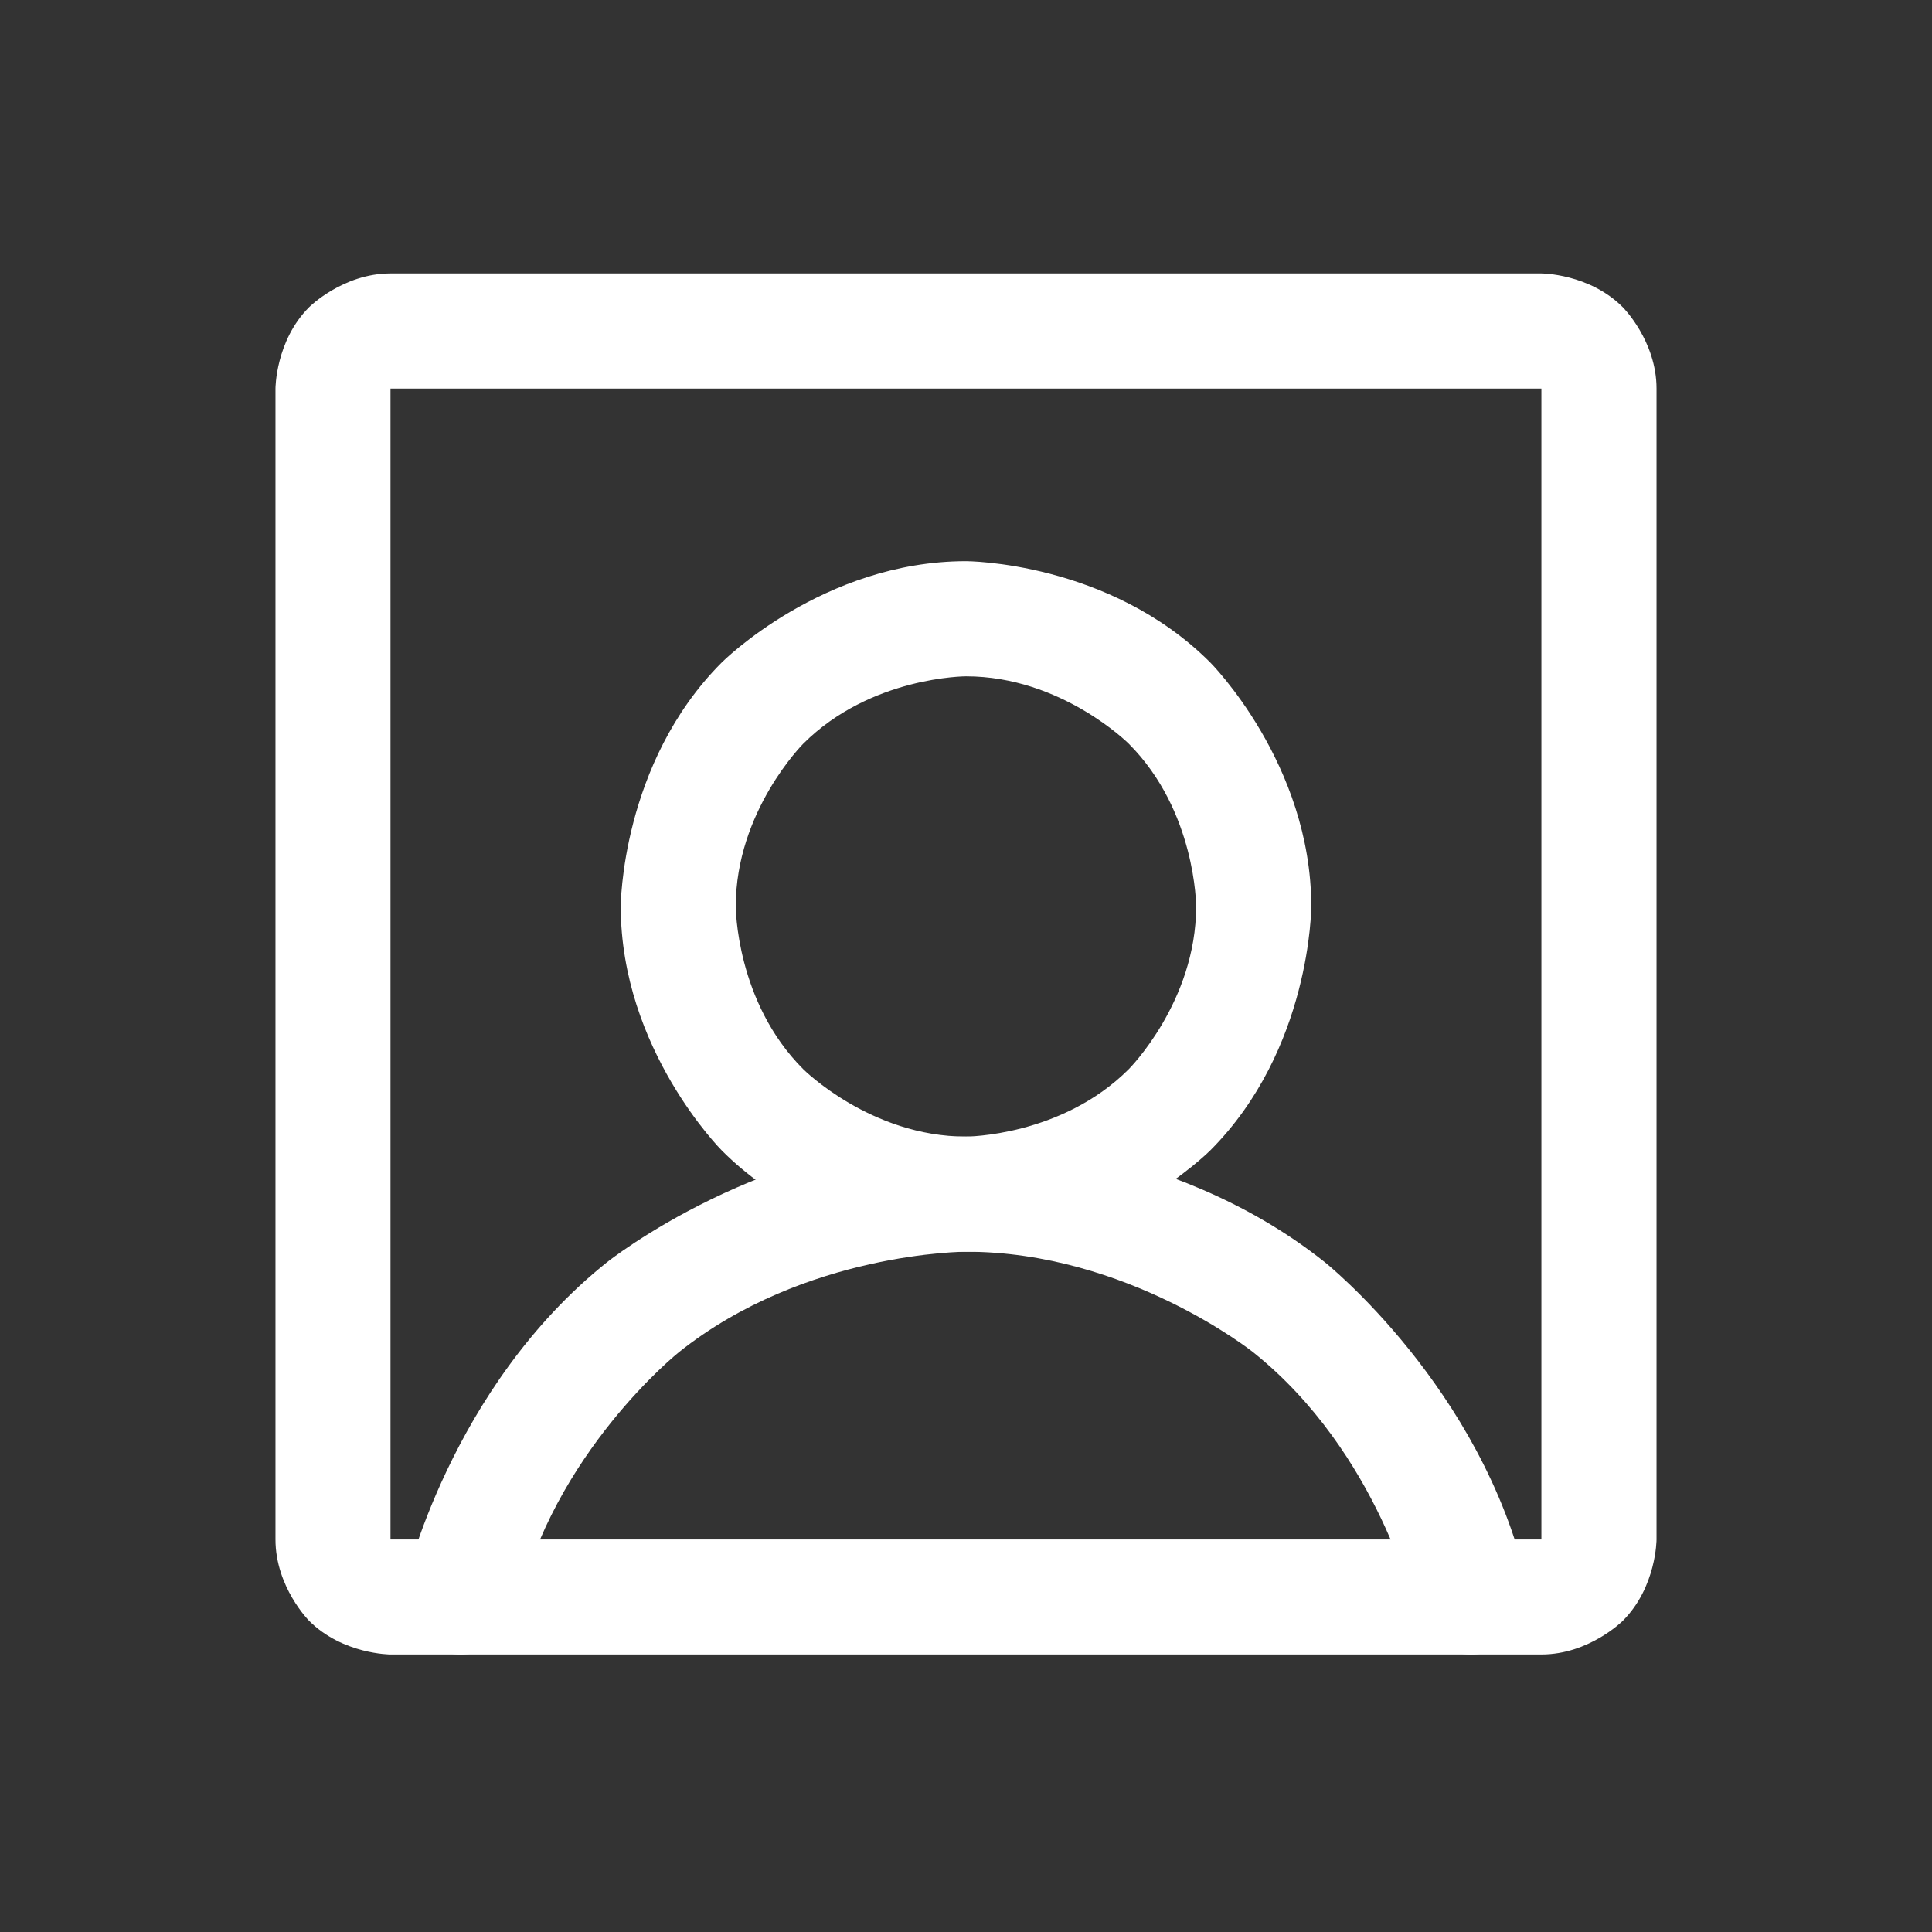 <svg width="17" height="17" viewBox="0 0 17 17" fill="none" xmlns="http://www.w3.org/2000/svg">
<rect x="0" y="0" width="17" height="17" fill="#333333" stroke="none"/>
<path fill-rule="evenodd" clip-rule="evenodd" d="M8.5 4.938C8.5 4.938 9.758 4.938 10.648 5.828C10.648 5.828 11.538 6.718 11.538 7.976C11.538 7.976 11.538 9.234 10.648 10.124C10.648 10.124 9.758 11.014 8.5 11.014C8.5 11.014 7.241 11.014 6.352 10.124C6.352 10.124 5.462 9.234 5.462 7.976C5.462 7.976 5.462 6.718 6.352 5.828C6.352 5.828 7.241 4.938 8.5 4.938ZM8.5 5.951C8.5 5.951 7.661 5.951 7.068 6.544C7.068 6.544 6.474 7.137 6.474 7.976C6.474 7.976 6.474 8.815 7.068 9.408C7.068 9.408 7.661 10.001 8.5 10.001C8.5 10.001 9.339 10.001 9.932 9.408C9.932 9.408 10.525 8.815 10.525 7.976C10.525 7.976 10.525 7.137 9.932 6.544C9.932 6.544 9.339 5.951 8.5 5.951Z" fill="white"/>
<path fill-rule="evenodd" clip-rule="evenodd" d="M2.424 3.419C2.424 3.419 2.424 2.999 2.72 2.703C2.72 2.703 3.017 2.406 3.436 2.406H13.563C13.563 2.406 13.983 2.406 14.279 2.703C14.279 2.703 14.576 2.999 14.576 3.419V13.546C14.576 13.546 14.576 13.965 14.279 14.262C14.279 14.262 13.983 14.558 13.563 14.558H3.436C3.436 14.558 3.017 14.558 2.72 14.262C2.72 14.262 2.424 13.965 2.424 13.546V3.419ZM3.436 3.419V13.546H13.563V3.419H3.436Z" fill="white"/>
<path d="M11.026 11.898C12.134 12.782 12.449 14.164 12.449 14.164C12.479 14.295 12.56 14.409 12.673 14.481C12.754 14.531 12.848 14.558 12.943 14.558L12.945 14.558C12.982 14.558 13.019 14.554 13.055 14.546C13.286 14.493 13.449 14.288 13.449 14.052L13.449 14.043C13.448 14.008 13.444 13.973 13.437 13.939C13.043 12.211 11.657 11.106 11.657 11.106C10.272 10.001 8.5 10.001 8.5 10.001C6.728 10.001 5.342 11.106 5.342 11.106C3.957 12.211 3.563 13.939 3.563 13.939L3.563 13.939C3.555 13.976 3.55 14.014 3.55 14.052L3.55 14.062C3.552 14.154 3.579 14.244 3.628 14.321C3.7 14.435 3.813 14.516 3.944 14.546C3.981 14.554 4.019 14.558 4.057 14.558C4.066 14.558 4.075 14.558 4.084 14.557C4.31 14.545 4.5 14.385 4.55 14.164C4.865 12.782 5.974 11.898 5.974 11.898C7.082 11.014 8.5 11.014 8.5 11.014C9.918 11.014 11.026 11.898 11.026 11.898Z" fill="white"/>
</svg>
